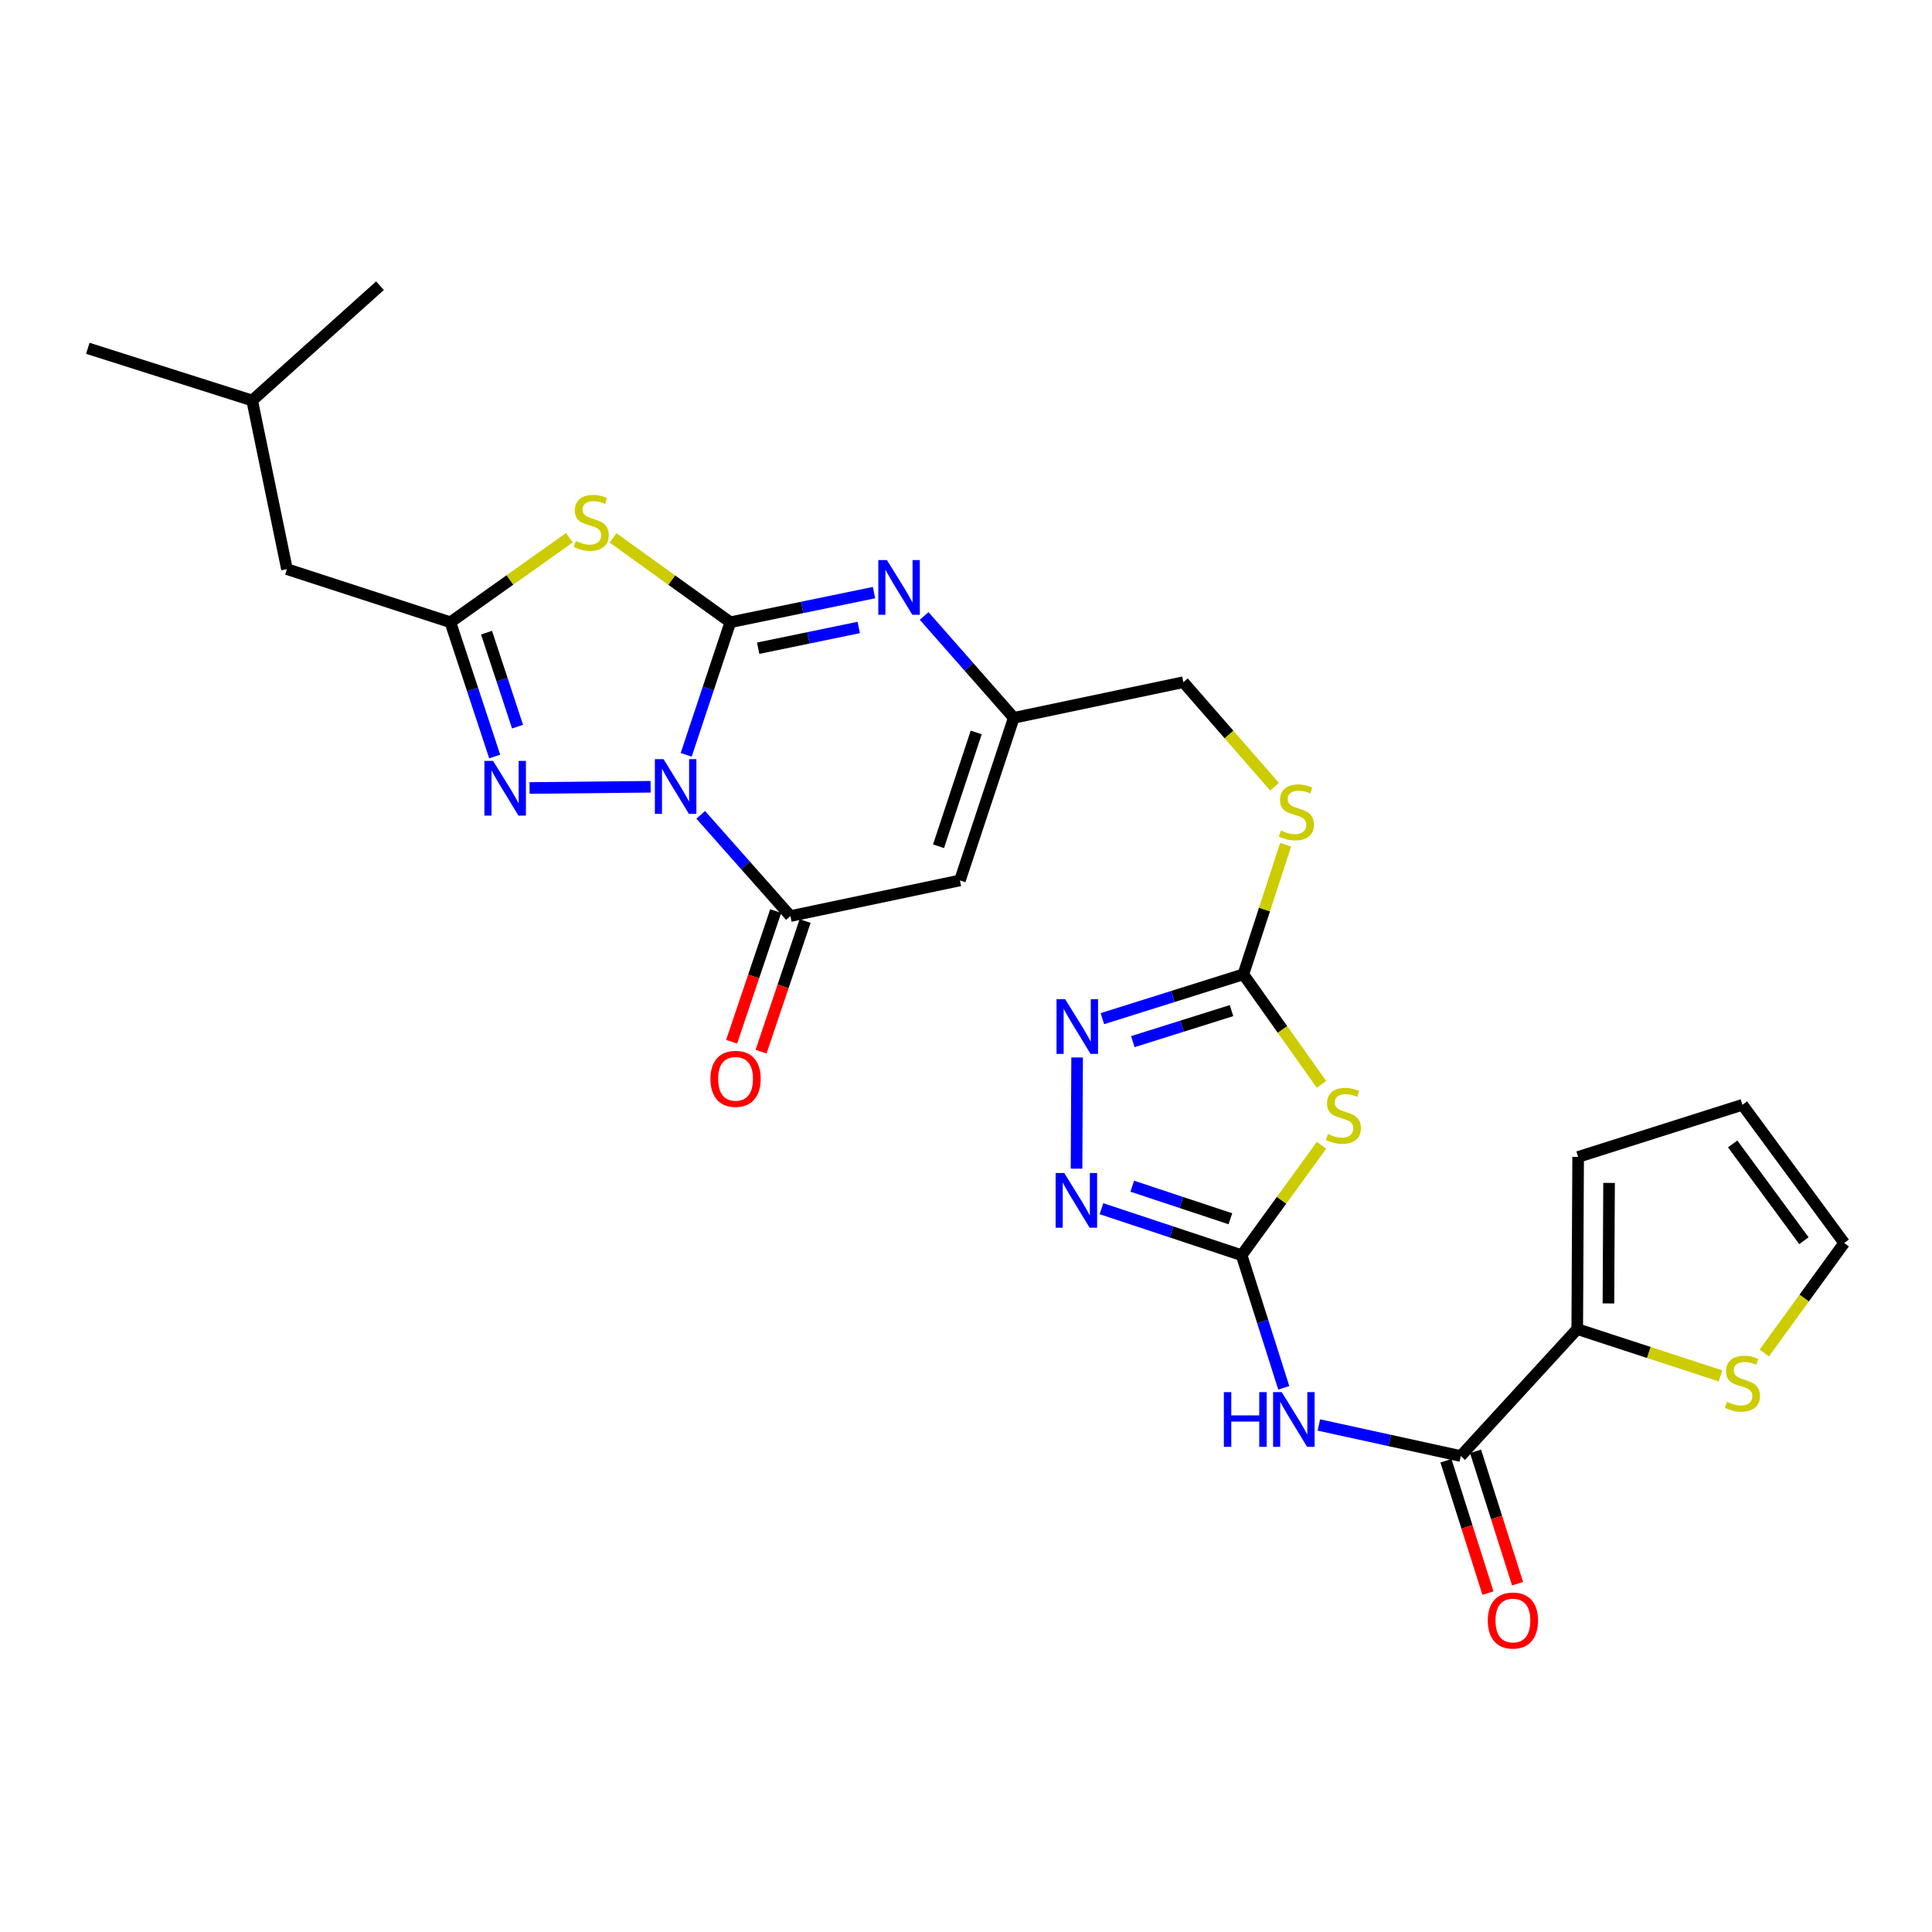 <?xml version='1.0' encoding='iso-8859-1'?>
<svg version='1.1' baseProfile='full'
              xmlns='http://www.w3.org/2000/svg'
                      xmlns:rdkit='http://www.rdkit.org/xml'
                      xmlns:xlink='http://www.w3.org/1999/xlink'
                  xml:space='preserve'
width='1000px' height='1000px' viewBox='0 0 1000 1000'>
<!-- END OF HEADER -->
<rect style='opacity:1.0;fill:#FFFFFF;stroke:none' width='1000' height='1000' x='0' y='0'> </rect>
<path class='bond-0' d='M 355.168,390.697 L 366.595,356.385' style='fill:none;fill-rule:evenodd;stroke:#0000FF;stroke-width:6px;stroke-linecap:butt;stroke-linejoin:miter;stroke-opacity:1' />
<path class='bond-0' d='M 366.595,356.385 L 378.023,322.073' style='fill:none;fill-rule:evenodd;stroke:#000000;stroke-width:6px;stroke-linecap:butt;stroke-linejoin:miter;stroke-opacity:1' />
<path class='bond-2' d='M 362.685,421.749 L 385.897,447.951' style='fill:none;fill-rule:evenodd;stroke:#0000FF;stroke-width:6px;stroke-linecap:butt;stroke-linejoin:miter;stroke-opacity:1' />
<path class='bond-2' d='M 385.897,447.951 L 409.109,474.154' style='fill:none;fill-rule:evenodd;stroke:#000000;stroke-width:6px;stroke-linecap:butt;stroke-linejoin:miter;stroke-opacity:1' />
<path class='bond-3' d='M 336.759,407.228 L 274.097,407.862' style='fill:none;fill-rule:evenodd;stroke:#0000FF;stroke-width:6px;stroke-linecap:butt;stroke-linejoin:miter;stroke-opacity:1' />
<path class='bond-1' d='M 378.023,322.073 L 347.669,300.246' style='fill:none;fill-rule:evenodd;stroke:#000000;stroke-width:6px;stroke-linecap:butt;stroke-linejoin:miter;stroke-opacity:1' />
<path class='bond-1' d='M 347.669,300.246 L 317.316,278.419' style='fill:none;fill-rule:evenodd;stroke:#CCCC00;stroke-width:6px;stroke-linecap:butt;stroke-linejoin:miter;stroke-opacity:1' />
<path class='bond-5' d='M 378.023,322.073 L 415.202,314.404' style='fill:none;fill-rule:evenodd;stroke:#000000;stroke-width:6px;stroke-linecap:butt;stroke-linejoin:miter;stroke-opacity:1' />
<path class='bond-5' d='M 415.202,314.404 L 452.382,306.736' style='fill:none;fill-rule:evenodd;stroke:#0000FF;stroke-width:6px;stroke-linecap:butt;stroke-linejoin:miter;stroke-opacity:1' />
<path class='bond-5' d='M 392.424,335.515 L 418.449,330.147' style='fill:none;fill-rule:evenodd;stroke:#000000;stroke-width:6px;stroke-linecap:butt;stroke-linejoin:miter;stroke-opacity:1' />
<path class='bond-5' d='M 418.449,330.147 L 444.475,324.779' style='fill:none;fill-rule:evenodd;stroke:#0000FF;stroke-width:6px;stroke-linecap:butt;stroke-linejoin:miter;stroke-opacity:1' />
<path class='bond-28' d='M 294.704,278.333 L 263.913,300.203' style='fill:none;fill-rule:evenodd;stroke:#CCCC00;stroke-width:6px;stroke-linecap:butt;stroke-linejoin:miter;stroke-opacity:1' />
<path class='bond-28' d='M 263.913,300.203 L 233.122,322.073' style='fill:none;fill-rule:evenodd;stroke:#000000;stroke-width:6px;stroke-linecap:butt;stroke-linejoin:miter;stroke-opacity:1' />
<path class='bond-8' d='M 409.109,474.154 L 496.857,455.704' style='fill:none;fill-rule:evenodd;stroke:#000000;stroke-width:6px;stroke-linecap:butt;stroke-linejoin:miter;stroke-opacity:1' />
<path class='bond-18' d='M 401.493,471.586 L 390.092,505.399' style='fill:none;fill-rule:evenodd;stroke:#000000;stroke-width:6px;stroke-linecap:butt;stroke-linejoin:miter;stroke-opacity:1' />
<path class='bond-18' d='M 390.092,505.399 L 378.69,539.212' style='fill:none;fill-rule:evenodd;stroke:#FF0000;stroke-width:6px;stroke-linecap:butt;stroke-linejoin:miter;stroke-opacity:1' />
<path class='bond-18' d='M 416.725,476.722 L 405.323,510.535' style='fill:none;fill-rule:evenodd;stroke:#000000;stroke-width:6px;stroke-linecap:butt;stroke-linejoin:miter;stroke-opacity:1' />
<path class='bond-18' d='M 405.323,510.535 L 393.922,544.348' style='fill:none;fill-rule:evenodd;stroke:#FF0000;stroke-width:6px;stroke-linecap:butt;stroke-linejoin:miter;stroke-opacity:1' />
<path class='bond-7' d='M 256.056,391.568 L 244.589,356.82' style='fill:none;fill-rule:evenodd;stroke:#0000FF;stroke-width:6px;stroke-linecap:butt;stroke-linejoin:miter;stroke-opacity:1' />
<path class='bond-7' d='M 244.589,356.82 L 233.122,322.073' style='fill:none;fill-rule:evenodd;stroke:#000000;stroke-width:6px;stroke-linecap:butt;stroke-linejoin:miter;stroke-opacity:1' />
<path class='bond-7' d='M 267.88,376.106 L 259.854,351.783' style='fill:none;fill-rule:evenodd;stroke:#0000FF;stroke-width:6px;stroke-linecap:butt;stroke-linejoin:miter;stroke-opacity:1' />
<path class='bond-7' d='M 259.854,351.783 L 251.827,327.46' style='fill:none;fill-rule:evenodd;stroke:#000000;stroke-width:6px;stroke-linecap:butt;stroke-linejoin:miter;stroke-opacity:1' />
<path class='bond-4' d='M 642.668,649.694 L 663.339,621.248' style='fill:none;fill-rule:evenodd;stroke:#000000;stroke-width:6px;stroke-linecap:butt;stroke-linejoin:miter;stroke-opacity:1' />
<path class='bond-4' d='M 663.339,621.248 L 684.01,592.803' style='fill:none;fill-rule:evenodd;stroke:#CCCC00;stroke-width:6px;stroke-linecap:butt;stroke-linejoin:miter;stroke-opacity:1' />
<path class='bond-9' d='M 642.668,649.694 L 653.575,684.015' style='fill:none;fill-rule:evenodd;stroke:#000000;stroke-width:6px;stroke-linecap:butt;stroke-linejoin:miter;stroke-opacity:1' />
<path class='bond-9' d='M 653.575,684.015 L 664.482,718.336' style='fill:none;fill-rule:evenodd;stroke:#0000FF;stroke-width:6px;stroke-linecap:butt;stroke-linejoin:miter;stroke-opacity:1' />
<path class='bond-30' d='M 642.668,649.694 L 606.394,637.659' style='fill:none;fill-rule:evenodd;stroke:#000000;stroke-width:6px;stroke-linecap:butt;stroke-linejoin:miter;stroke-opacity:1' />
<path class='bond-30' d='M 606.394,637.659 L 570.119,625.624' style='fill:none;fill-rule:evenodd;stroke:#0000FF;stroke-width:6px;stroke-linecap:butt;stroke-linejoin:miter;stroke-opacity:1' />
<path class='bond-30' d='M 636.848,630.827 L 611.456,622.403' style='fill:none;fill-rule:evenodd;stroke:#000000;stroke-width:6px;stroke-linecap:butt;stroke-linejoin:miter;stroke-opacity:1' />
<path class='bond-30' d='M 611.456,622.403 L 586.063,613.978' style='fill:none;fill-rule:evenodd;stroke:#0000FF;stroke-width:6px;stroke-linecap:butt;stroke-linejoin:miter;stroke-opacity:1' />
<path class='bond-29' d='M 478.338,318.821 L 501.533,345.184' style='fill:none;fill-rule:evenodd;stroke:#0000FF;stroke-width:6px;stroke-linecap:butt;stroke-linejoin:miter;stroke-opacity:1' />
<path class='bond-29' d='M 501.533,345.184 L 524.728,371.546' style='fill:none;fill-rule:evenodd;stroke:#000000;stroke-width:6px;stroke-linecap:butt;stroke-linejoin:miter;stroke-opacity:1' />
<path class='bond-6' d='M 684.014,561.288 L 663.788,532.799' style='fill:none;fill-rule:evenodd;stroke:#CCCC00;stroke-width:6px;stroke-linecap:butt;stroke-linejoin:miter;stroke-opacity:1' />
<path class='bond-6' d='M 663.788,532.799 L 643.561,504.311' style='fill:none;fill-rule:evenodd;stroke:#000000;stroke-width:6px;stroke-linecap:butt;stroke-linejoin:miter;stroke-opacity:1' />
<path class='bond-23' d='M 233.122,322.073 L 148.527,294.586' style='fill:none;fill-rule:evenodd;stroke:#000000;stroke-width:6px;stroke-linecap:butt;stroke-linejoin:miter;stroke-opacity:1' />
<path class='bond-14' d='M 496.857,455.704 L 524.728,371.546' style='fill:none;fill-rule:evenodd;stroke:#000000;stroke-width:6px;stroke-linecap:butt;stroke-linejoin:miter;stroke-opacity:1' />
<path class='bond-14' d='M 485.778,438.027 L 505.288,379.116' style='fill:none;fill-rule:evenodd;stroke:#000000;stroke-width:6px;stroke-linecap:butt;stroke-linejoin:miter;stroke-opacity:1' />
<path class='bond-13' d='M 682.642,737.561 L 719.362,745.597' style='fill:none;fill-rule:evenodd;stroke:#0000FF;stroke-width:6px;stroke-linecap:butt;stroke-linejoin:miter;stroke-opacity:1' />
<path class='bond-13' d='M 719.362,745.597 L 756.081,753.632' style='fill:none;fill-rule:evenodd;stroke:#000000;stroke-width:6px;stroke-linecap:butt;stroke-linejoin:miter;stroke-opacity:1' />
<path class='bond-10' d='M 643.561,504.311 L 654.499,470.778' style='fill:none;fill-rule:evenodd;stroke:#000000;stroke-width:6px;stroke-linecap:butt;stroke-linejoin:miter;stroke-opacity:1' />
<path class='bond-10' d='M 654.499,470.778 L 665.437,437.246' style='fill:none;fill-rule:evenodd;stroke:#CCCC00;stroke-width:6px;stroke-linecap:butt;stroke-linejoin:miter;stroke-opacity:1' />
<path class='bond-12' d='M 643.561,504.311 L 607.077,515.784' style='fill:none;fill-rule:evenodd;stroke:#000000;stroke-width:6px;stroke-linecap:butt;stroke-linejoin:miter;stroke-opacity:1' />
<path class='bond-12' d='M 607.077,515.784 L 570.592,527.257' style='fill:none;fill-rule:evenodd;stroke:#0000FF;stroke-width:6px;stroke-linecap:butt;stroke-linejoin:miter;stroke-opacity:1' />
<path class='bond-12' d='M 637.438,523.087 L 611.899,531.118' style='fill:none;fill-rule:evenodd;stroke:#000000;stroke-width:6px;stroke-linecap:butt;stroke-linejoin:miter;stroke-opacity:1' />
<path class='bond-12' d='M 611.899,531.118 L 586.36,539.149' style='fill:none;fill-rule:evenodd;stroke:#0000FF;stroke-width:6px;stroke-linecap:butt;stroke-linejoin:miter;stroke-opacity:1' />
<path class='bond-11' d='M 557.213,604.904 L 557.515,547.341' style='fill:none;fill-rule:evenodd;stroke:#0000FF;stroke-width:6px;stroke-linecap:butt;stroke-linejoin:miter;stroke-opacity:1' />
<path class='bond-15' d='M 756.081,753.632 L 816.378,687.933' style='fill:none;fill-rule:evenodd;stroke:#000000;stroke-width:6px;stroke-linecap:butt;stroke-linejoin:miter;stroke-opacity:1' />
<path class='bond-19' d='M 748.421,756.064 L 759.296,790.323' style='fill:none;fill-rule:evenodd;stroke:#000000;stroke-width:6px;stroke-linecap:butt;stroke-linejoin:miter;stroke-opacity:1' />
<path class='bond-19' d='M 759.296,790.323 L 770.172,824.581' style='fill:none;fill-rule:evenodd;stroke:#FF0000;stroke-width:6px;stroke-linecap:butt;stroke-linejoin:miter;stroke-opacity:1' />
<path class='bond-19' d='M 763.742,751.2 L 774.617,785.459' style='fill:none;fill-rule:evenodd;stroke:#000000;stroke-width:6px;stroke-linecap:butt;stroke-linejoin:miter;stroke-opacity:1' />
<path class='bond-19' d='M 774.617,785.459 L 785.493,819.718' style='fill:none;fill-rule:evenodd;stroke:#FF0000;stroke-width:6px;stroke-linecap:butt;stroke-linejoin:miter;stroke-opacity:1' />
<path class='bond-24' d='M 524.728,371.546 L 612.502,353.105' style='fill:none;fill-rule:evenodd;stroke:#000000;stroke-width:6px;stroke-linecap:butt;stroke-linejoin:miter;stroke-opacity:1' />
<path class='bond-16' d='M 816.378,687.933 L 853.462,700.049' style='fill:none;fill-rule:evenodd;stroke:#000000;stroke-width:6px;stroke-linecap:butt;stroke-linejoin:miter;stroke-opacity:1' />
<path class='bond-16' d='M 853.462,700.049 L 890.547,712.165' style='fill:none;fill-rule:evenodd;stroke:#CCCC00;stroke-width:6px;stroke-linecap:butt;stroke-linejoin:miter;stroke-opacity:1' />
<path class='bond-20' d='M 816.378,687.933 L 816.842,598.828' style='fill:none;fill-rule:evenodd;stroke:#000000;stroke-width:6px;stroke-linecap:butt;stroke-linejoin:miter;stroke-opacity:1' />
<path class='bond-20' d='M 832.522,674.651 L 832.847,612.277' style='fill:none;fill-rule:evenodd;stroke:#000000;stroke-width:6px;stroke-linecap:butt;stroke-linejoin:miter;stroke-opacity:1' />
<path class='bond-21' d='M 913.195,700.287 L 933.87,671.834' style='fill:none;fill-rule:evenodd;stroke:#CCCC00;stroke-width:6px;stroke-linecap:butt;stroke-linejoin:miter;stroke-opacity:1' />
<path class='bond-21' d='M 933.87,671.834 L 954.545,643.38' style='fill:none;fill-rule:evenodd;stroke:#000000;stroke-width:6px;stroke-linecap:butt;stroke-linejoin:miter;stroke-opacity:1' />
<path class='bond-17' d='M 659.708,407.199 L 636.105,380.152' style='fill:none;fill-rule:evenodd;stroke:#CCCC00;stroke-width:6px;stroke-linecap:butt;stroke-linejoin:miter;stroke-opacity:1' />
<path class='bond-17' d='M 636.105,380.152 L 612.502,353.105' style='fill:none;fill-rule:evenodd;stroke:#000000;stroke-width:6px;stroke-linecap:butt;stroke-linejoin:miter;stroke-opacity:1' />
<path class='bond-22' d='M 816.842,598.828 L 901.875,571.841' style='fill:none;fill-rule:evenodd;stroke:#000000;stroke-width:6px;stroke-linecap:butt;stroke-linejoin:miter;stroke-opacity:1' />
<path class='bond-31' d='M 954.545,643.38 L 901.875,571.841' style='fill:none;fill-rule:evenodd;stroke:#000000;stroke-width:6px;stroke-linecap:butt;stroke-linejoin:miter;stroke-opacity:1' />
<path class='bond-31' d='M 933.7,642.179 L 896.831,592.102' style='fill:none;fill-rule:evenodd;stroke:#000000;stroke-width:6px;stroke-linecap:butt;stroke-linejoin:miter;stroke-opacity:1' />
<path class='bond-25' d='M 148.527,294.586 L 130.523,207.293' style='fill:none;fill-rule:evenodd;stroke:#000000;stroke-width:6px;stroke-linecap:butt;stroke-linejoin:miter;stroke-opacity:1' />
<path class='bond-26' d='M 130.523,207.293 L 45.455,180.28' style='fill:none;fill-rule:evenodd;stroke:#000000;stroke-width:6px;stroke-linecap:butt;stroke-linejoin:miter;stroke-opacity:1' />
<path class='bond-27' d='M 130.523,207.293 L 196.678,147.881' style='fill:none;fill-rule:evenodd;stroke:#000000;stroke-width:6px;stroke-linecap:butt;stroke-linejoin:miter;stroke-opacity:1' />
<path  class='atom-0' d='M 343.445 392.937
L 352.725 407.937
Q 353.645 409.417, 355.125 412.097
Q 356.605 414.777, 356.685 414.937
L 356.685 392.937
L 360.445 392.937
L 360.445 421.257
L 356.565 421.257
L 346.605 404.857
Q 345.445 402.937, 344.205 400.737
Q 343.005 398.537, 342.645 397.857
L 342.645 421.257
L 338.965 421.257
L 338.965 392.937
L 343.445 392.937
' fill='#0000FF'/>
<path  class='atom-2' d='M 298.019 280.016
Q 298.339 280.136, 299.659 280.696
Q 300.979 281.256, 302.419 281.616
Q 303.899 281.936, 305.339 281.936
Q 308.019 281.936, 309.579 280.656
Q 311.139 279.336, 311.139 277.056
Q 311.139 275.496, 310.339 274.536
Q 309.579 273.576, 308.379 273.056
Q 307.179 272.536, 305.179 271.936
Q 302.659 271.176, 301.139 270.456
Q 299.659 269.736, 298.579 268.216
Q 297.539 266.696, 297.539 264.136
Q 297.539 260.576, 299.939 258.376
Q 302.379 256.176, 307.179 256.176
Q 310.459 256.176, 314.179 257.736
L 313.259 260.816
Q 309.859 259.416, 307.299 259.416
Q 304.539 259.416, 303.019 260.576
Q 301.499 261.696, 301.539 263.656
Q 301.539 265.176, 302.299 266.096
Q 303.099 267.016, 304.219 267.536
Q 305.379 268.056, 307.299 268.656
Q 309.859 269.456, 311.379 270.256
Q 312.899 271.056, 313.979 272.696
Q 315.099 274.296, 315.099 277.056
Q 315.099 280.976, 312.459 283.096
Q 309.859 285.176, 305.499 285.176
Q 302.979 285.176, 301.059 284.616
Q 299.179 284.096, 296.939 283.176
L 298.019 280.016
' fill='#CCCC00'/>
<path  class='atom-4' d='M 255.215 393.83
L 264.495 408.83
Q 265.415 410.31, 266.895 412.99
Q 268.375 415.67, 268.455 415.83
L 268.455 393.83
L 272.215 393.83
L 272.215 422.15
L 268.335 422.15
L 258.375 405.75
Q 257.215 403.83, 255.975 401.63
Q 254.775 399.43, 254.415 398.75
L 254.415 422.15
L 250.735 422.15
L 250.735 393.83
L 255.215 393.83
' fill='#0000FF'/>
<path  class='atom-6' d='M 459.091 289.901
L 468.371 304.901
Q 469.291 306.381, 470.771 309.061
Q 472.251 311.741, 472.331 311.901
L 472.331 289.901
L 476.091 289.901
L 476.091 318.221
L 472.211 318.221
L 462.251 301.821
Q 461.091 299.901, 459.851 297.701
Q 458.651 295.501, 458.291 294.821
L 458.291 318.221
L 454.611 318.221
L 454.611 289.901
L 459.091 289.901
' fill='#0000FF'/>
<path  class='atom-7' d='M 687.33 586.946
Q 687.65 587.066, 688.97 587.626
Q 690.29 588.186, 691.73 588.546
Q 693.21 588.866, 694.65 588.866
Q 697.33 588.866, 698.89 587.586
Q 700.45 586.266, 700.45 583.986
Q 700.45 582.426, 699.65 581.466
Q 698.89 580.506, 697.69 579.986
Q 696.49 579.466, 694.49 578.866
Q 691.97 578.106, 690.45 577.386
Q 688.97 576.666, 687.89 575.146
Q 686.85 573.626, 686.85 571.066
Q 686.85 567.506, 689.25 565.306
Q 691.69 563.106, 696.49 563.106
Q 699.77 563.106, 703.49 564.666
L 702.57 567.746
Q 699.17 566.346, 696.61 566.346
Q 693.85 566.346, 692.33 567.506
Q 690.81 568.626, 690.85 570.586
Q 690.85 572.106, 691.61 573.026
Q 692.41 573.946, 693.53 574.466
Q 694.69 574.986, 696.61 575.586
Q 699.17 576.386, 700.69 577.186
Q 702.21 577.986, 703.29 579.626
Q 704.41 581.226, 704.41 583.986
Q 704.41 587.906, 701.77 590.026
Q 699.17 592.106, 694.81 592.106
Q 692.29 592.106, 690.37 591.546
Q 688.49 591.026, 686.25 590.106
L 687.33 586.946
' fill='#CCCC00'/>
<path  class='atom-10' d='M 633.471 720.567
L 637.311 720.567
L 637.311 732.607
L 651.791 732.607
L 651.791 720.567
L 655.631 720.567
L 655.631 748.887
L 651.791 748.887
L 651.791 735.807
L 637.311 735.807
L 637.311 748.887
L 633.471 748.887
L 633.471 720.567
' fill='#0000FF'/>
<path  class='atom-10' d='M 663.431 720.567
L 672.711 735.567
Q 673.631 737.047, 675.111 739.727
Q 676.591 742.407, 676.671 742.567
L 676.671 720.567
L 680.431 720.567
L 680.431 748.887
L 676.551 748.887
L 666.591 732.487
Q 665.431 730.567, 664.191 728.367
Q 662.991 726.167, 662.631 725.487
L 662.631 748.887
L 658.951 748.887
L 658.951 720.567
L 663.431 720.567
' fill='#0000FF'/>
<path  class='atom-12' d='M 550.866 607.154
L 560.146 622.154
Q 561.066 623.634, 562.546 626.314
Q 564.026 628.994, 564.106 629.154
L 564.106 607.154
L 567.866 607.154
L 567.866 635.474
L 563.986 635.474
L 554.026 619.074
Q 552.866 617.154, 551.626 614.954
Q 550.426 612.754, 550.066 612.074
L 550.066 635.474
L 546.386 635.474
L 546.386 607.154
L 550.866 607.154
' fill='#0000FF'/>
<path  class='atom-13' d='M 551.34 517.182
L 560.62 532.182
Q 561.54 533.662, 563.02 536.342
Q 564.5 539.022, 564.58 539.182
L 564.58 517.182
L 568.34 517.182
L 568.34 545.502
L 564.46 545.502
L 554.5 529.102
Q 553.34 527.182, 552.1 524.982
Q 550.9 522.782, 550.54 522.102
L 550.54 545.502
L 546.86 545.502
L 546.86 517.182
L 551.34 517.182
' fill='#0000FF'/>
<path  class='atom-17' d='M 893.875 725.586
Q 894.195 725.706, 895.515 726.266
Q 896.835 726.826, 898.275 727.186
Q 899.755 727.506, 901.195 727.506
Q 903.875 727.506, 905.435 726.226
Q 906.995 724.906, 906.995 722.626
Q 906.995 721.066, 906.195 720.106
Q 905.435 719.146, 904.235 718.626
Q 903.035 718.106, 901.035 717.506
Q 898.515 716.746, 896.995 716.026
Q 895.515 715.306, 894.435 713.786
Q 893.395 712.266, 893.395 709.706
Q 893.395 706.146, 895.795 703.946
Q 898.235 701.746, 903.035 701.746
Q 906.315 701.746, 910.035 703.306
L 909.115 706.386
Q 905.715 704.986, 903.155 704.986
Q 900.395 704.986, 898.875 706.146
Q 897.355 707.266, 897.395 709.226
Q 897.395 710.746, 898.155 711.666
Q 898.955 712.586, 900.075 713.106
Q 901.235 713.626, 903.155 714.226
Q 905.715 715.026, 907.235 715.826
Q 908.755 716.626, 909.835 718.266
Q 910.955 719.866, 910.955 722.626
Q 910.955 726.546, 908.315 728.666
Q 905.715 730.746, 901.355 730.746
Q 898.835 730.746, 896.915 730.186
Q 895.035 729.666, 892.795 728.746
L 893.875 725.586
' fill='#CCCC00'/>
<path  class='atom-18' d='M 663.013 429.873
Q 663.333 429.993, 664.653 430.553
Q 665.973 431.113, 667.413 431.473
Q 668.893 431.793, 670.333 431.793
Q 673.013 431.793, 674.573 430.513
Q 676.133 429.193, 676.133 426.913
Q 676.133 425.353, 675.333 424.393
Q 674.573 423.433, 673.373 422.913
Q 672.173 422.393, 670.173 421.793
Q 667.653 421.033, 666.133 420.313
Q 664.653 419.593, 663.573 418.073
Q 662.533 416.553, 662.533 413.993
Q 662.533 410.433, 664.933 408.233
Q 667.373 406.033, 672.173 406.033
Q 675.453 406.033, 679.173 407.593
L 678.253 410.673
Q 674.853 409.273, 672.293 409.273
Q 669.533 409.273, 668.013 410.433
Q 666.493 411.553, 666.533 413.513
Q 666.533 415.033, 667.293 415.953
Q 668.093 416.873, 669.213 417.393
Q 670.373 417.913, 672.293 418.513
Q 674.853 419.313, 676.373 420.113
Q 677.893 420.913, 678.973 422.553
Q 680.093 424.153, 680.093 426.913
Q 680.093 430.833, 677.453 432.953
Q 674.853 435.033, 670.493 435.033
Q 667.973 435.033, 666.053 434.473
Q 664.173 433.953, 661.933 433.033
L 663.013 429.873
' fill='#CCCC00'/>
<path  class='atom-19' d='M 367.729 558.4
Q 367.729 551.6, 371.089 547.8
Q 374.449 544, 380.729 544
Q 387.009 544, 390.369 547.8
Q 393.729 551.6, 393.729 558.4
Q 393.729 565.28, 390.329 569.2
Q 386.929 573.08, 380.729 573.08
Q 374.489 573.08, 371.089 569.2
Q 367.729 565.32, 367.729 558.4
M 380.729 569.88
Q 385.049 569.88, 387.369 567
Q 389.729 564.08, 389.729 558.4
Q 389.729 552.84, 387.369 550.04
Q 385.049 547.2, 380.729 547.2
Q 376.409 547.2, 374.049 550
Q 371.729 552.8, 371.729 558.4
Q 371.729 564.12, 374.049 567
Q 376.409 569.88, 380.729 569.88
' fill='#FF0000'/>
<path  class='atom-20' d='M 770.086 838.781
Q 770.086 831.981, 773.446 828.181
Q 776.806 824.381, 783.086 824.381
Q 789.366 824.381, 792.726 828.181
Q 796.086 831.981, 796.086 838.781
Q 796.086 845.661, 792.686 849.581
Q 789.286 853.461, 783.086 853.461
Q 776.846 853.461, 773.446 849.581
Q 770.086 845.701, 770.086 838.781
M 783.086 850.261
Q 787.406 850.261, 789.726 847.381
Q 792.086 844.461, 792.086 838.781
Q 792.086 833.221, 789.726 830.421
Q 787.406 827.581, 783.086 827.581
Q 778.766 827.581, 776.406 830.381
Q 774.086 833.181, 774.086 838.781
Q 774.086 844.501, 776.406 847.381
Q 778.766 850.261, 783.086 850.261
' fill='#FF0000'/>
</svg>
